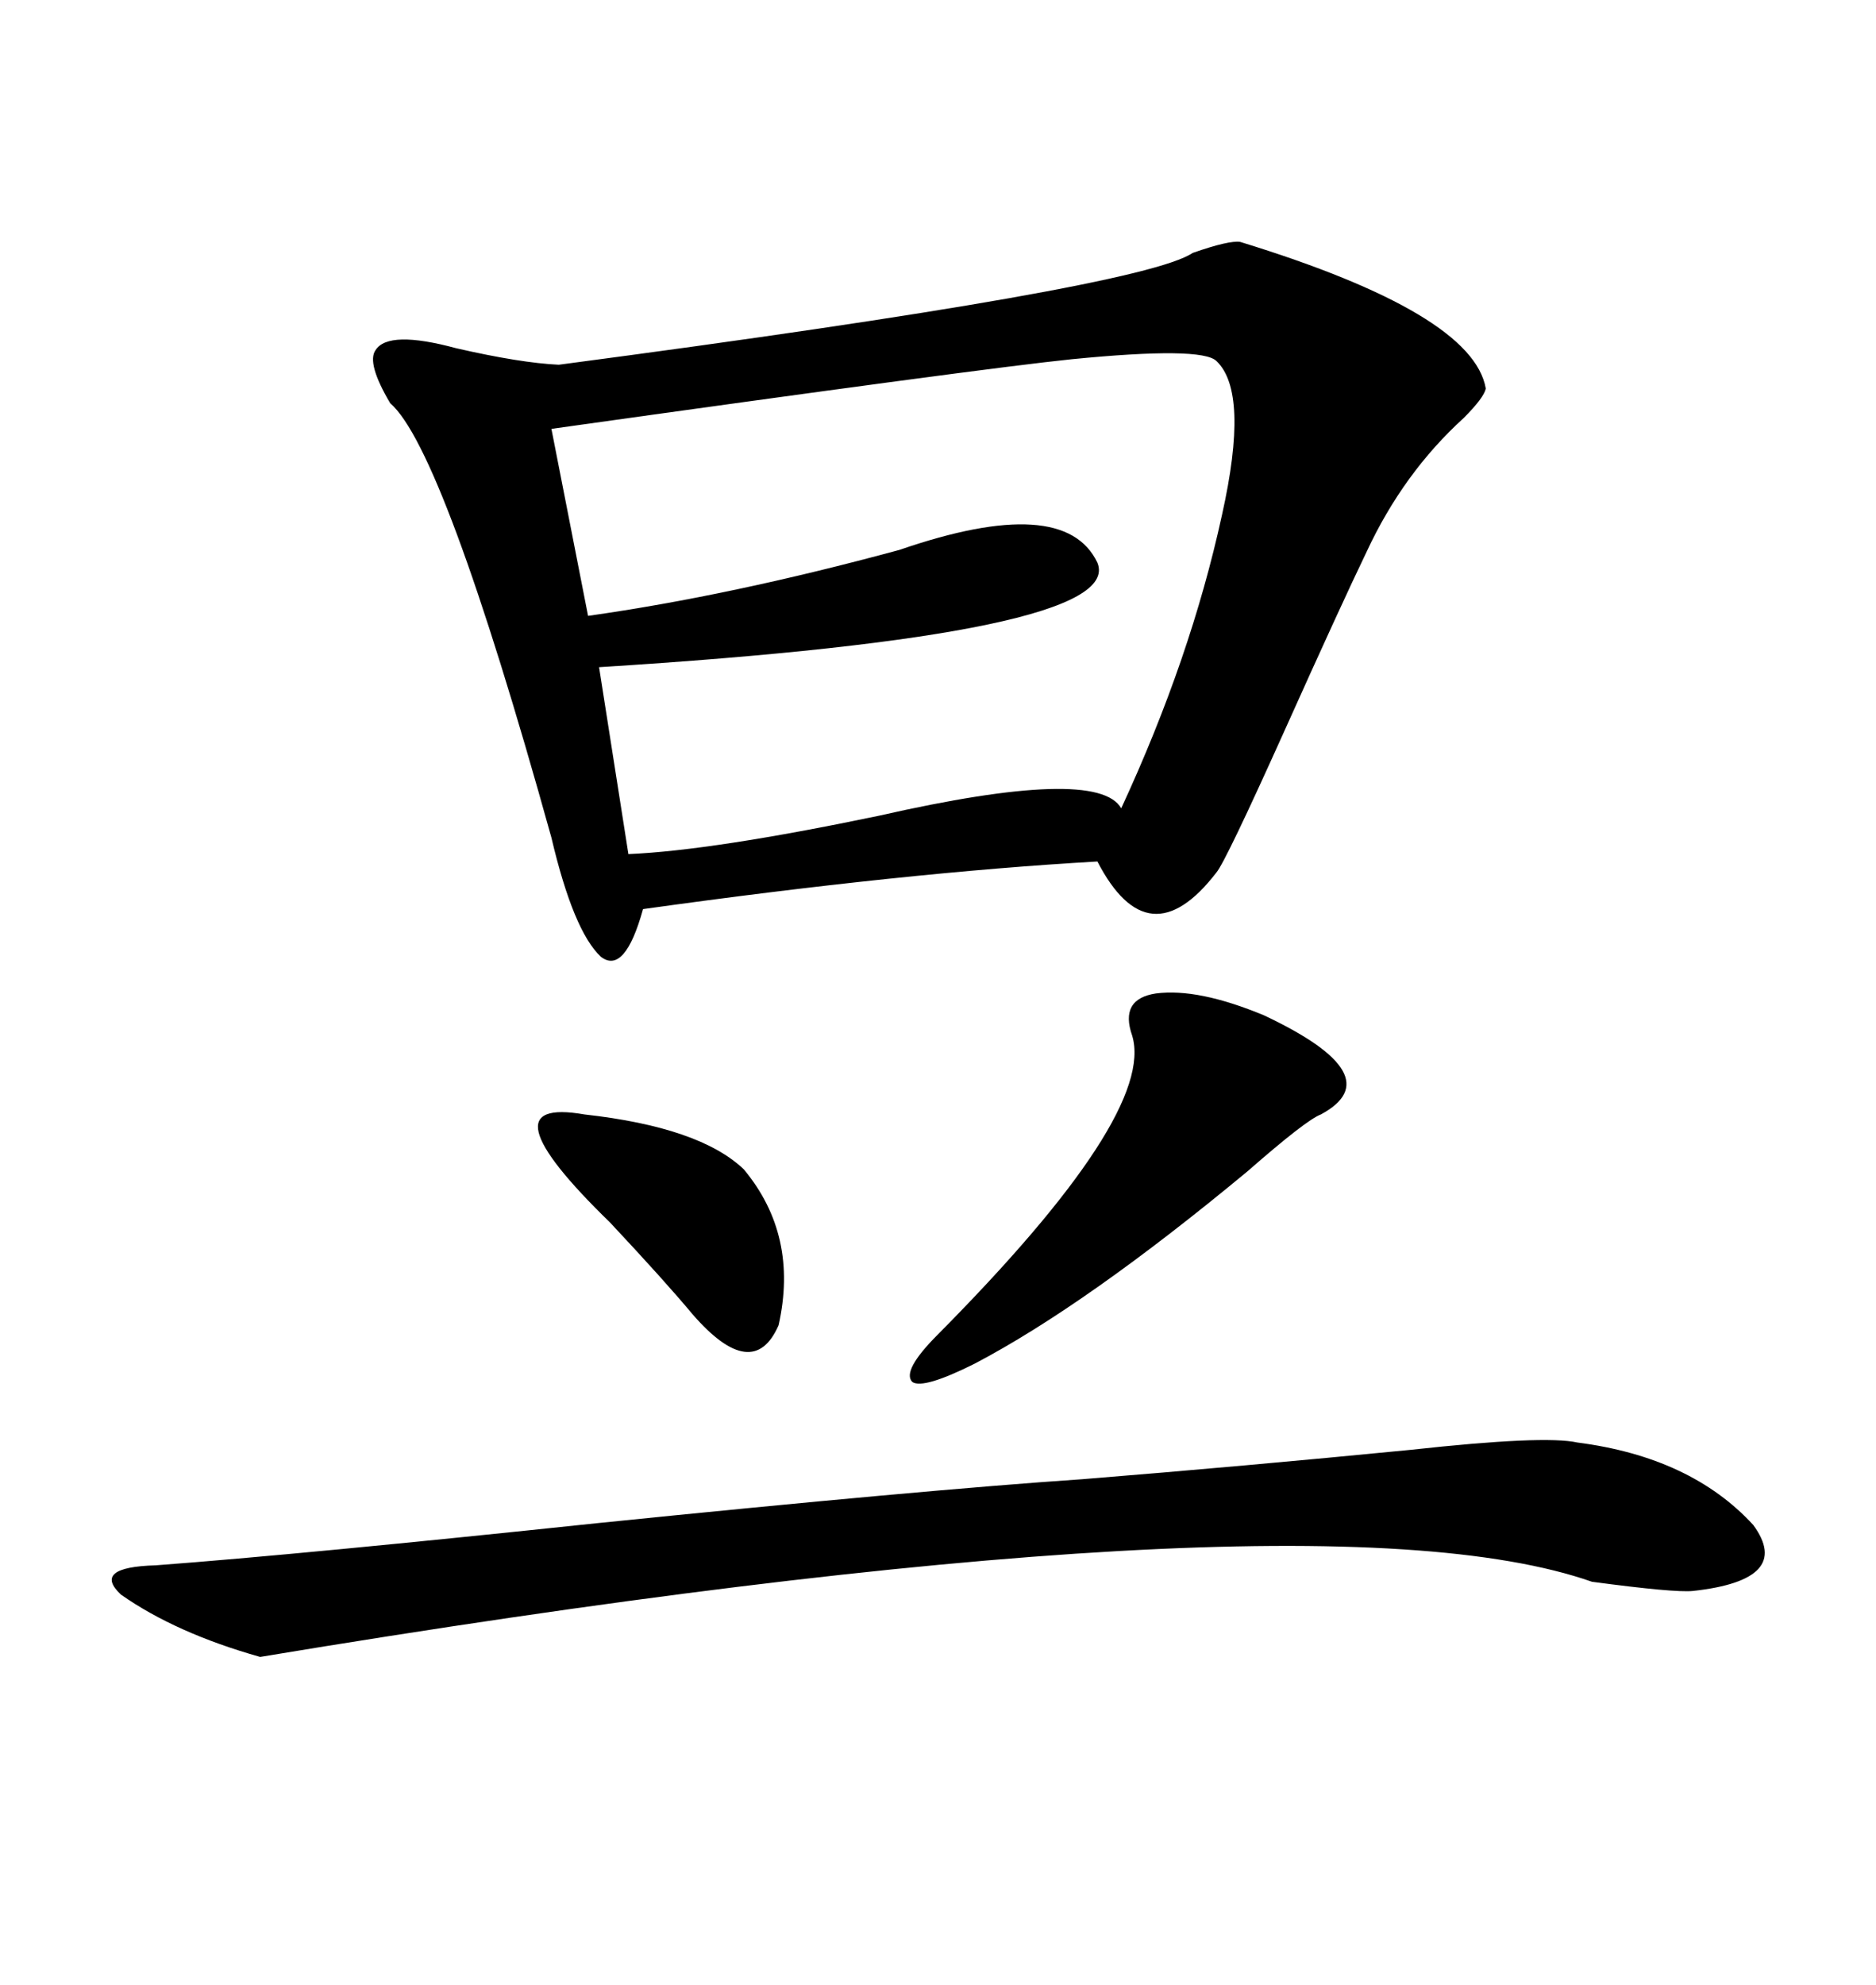 <svg xmlns="http://www.w3.org/2000/svg" xmlns:xlink="http://www.w3.org/1999/xlink" width="300" height="317.285"><path d="M198.34 38.67L198.34 38.67Q235.55 50.10 237.60 62.11L237.60 62.11Q237.30 63.57 234.08 66.80L234.08 66.80Q224.41 75.59 218.55 88.18L218.55 88.18Q214.45 96.68 205.37 116.89L205.37 116.89Q196.00 137.70 194.53 139.45L194.53 139.45Q183.69 153.52 175.49 137.70L175.49 137.70Q144.73 139.45 102.83 145.31L102.83 145.31Q99.90 155.86 96.09 152.93L96.09 152.93Q91.70 148.83 88.18 133.89L88.18 133.89Q70.90 71.78 62.40 64.45L62.40 64.45Q58.59 58.01 60.06 55.96L60.06 55.96Q62.11 52.73 72.95 55.66L72.95 55.66Q83.20 58.01 89.36 58.30L89.36 58.30Q182.52 46.00 190.72 40.43L190.72 40.43Q196.58 38.38 198.34 38.67ZM194.53 57.71L194.53 57.71Q192.19 55.37 171.39 57.42L171.39 57.42Q157.03 58.89 88.18 68.55L88.18 68.55L94.04 98.44Q116.89 95.21 143.85 87.89L143.85 87.89Q170.21 78.81 175.49 89.94L175.49 89.94Q180.18 101.37 95.80 106.64L95.80 106.64L100.49 136.52Q113.96 135.94 140.63 130.37L140.63 130.37Q175.49 122.46 179.30 129.20L179.30 129.20Q190.43 105.18 195.41 82.32L195.41 82.32Q199.80 62.70 194.53 57.71ZM173.14 236.43L173.14 236.43Q198.63 234.38 225.59 231.74L225.59 231.74Q246.97 229.39 252.25 230.57L252.25 230.57Q270.41 232.91 280.37 243.75L280.37 243.75Q286.82 252.54 270.70 254.30L270.70 254.30Q267.77 254.59 254.59 252.83L254.59 252.83Q209.47 237.01 41.60 264.84L41.60 264.84Q28.13 261.04 19.34 254.88L19.34 254.88Q14.65 250.49 24.90 250.20L24.90 250.20Q48.34 248.44 95.51 243.46L95.51 243.46Q147.36 238.18 173.14 236.43ZM211.23 178.13L211.23 178.13Q208.89 179.00 199.51 187.21L199.51 187.21Q173.73 208.59 155.86 217.97L155.86 217.97Q147.66 222.07 145.90 220.90L145.90 220.90Q144.14 219.14 150 213.28L150 213.28Q184.86 178.13 181.05 165.53L181.05 165.53Q179.00 159.67 184.86 158.79L184.86 158.79Q191.60 157.91 202.15 162.30L202.15 162.30Q222.66 171.97 211.23 178.13ZM93.46 178.13L93.46 178.13Q111.91 180.18 118.95 186.91L118.95 186.91Q127.73 197.46 124.51 211.82L124.51 211.82Q120.41 221.19 110.74 210.06L110.74 210.06Q106.35 204.79 97.56 195.41L97.56 195.41Q76.76 175.20 93.46 178.13Z"/></svg>